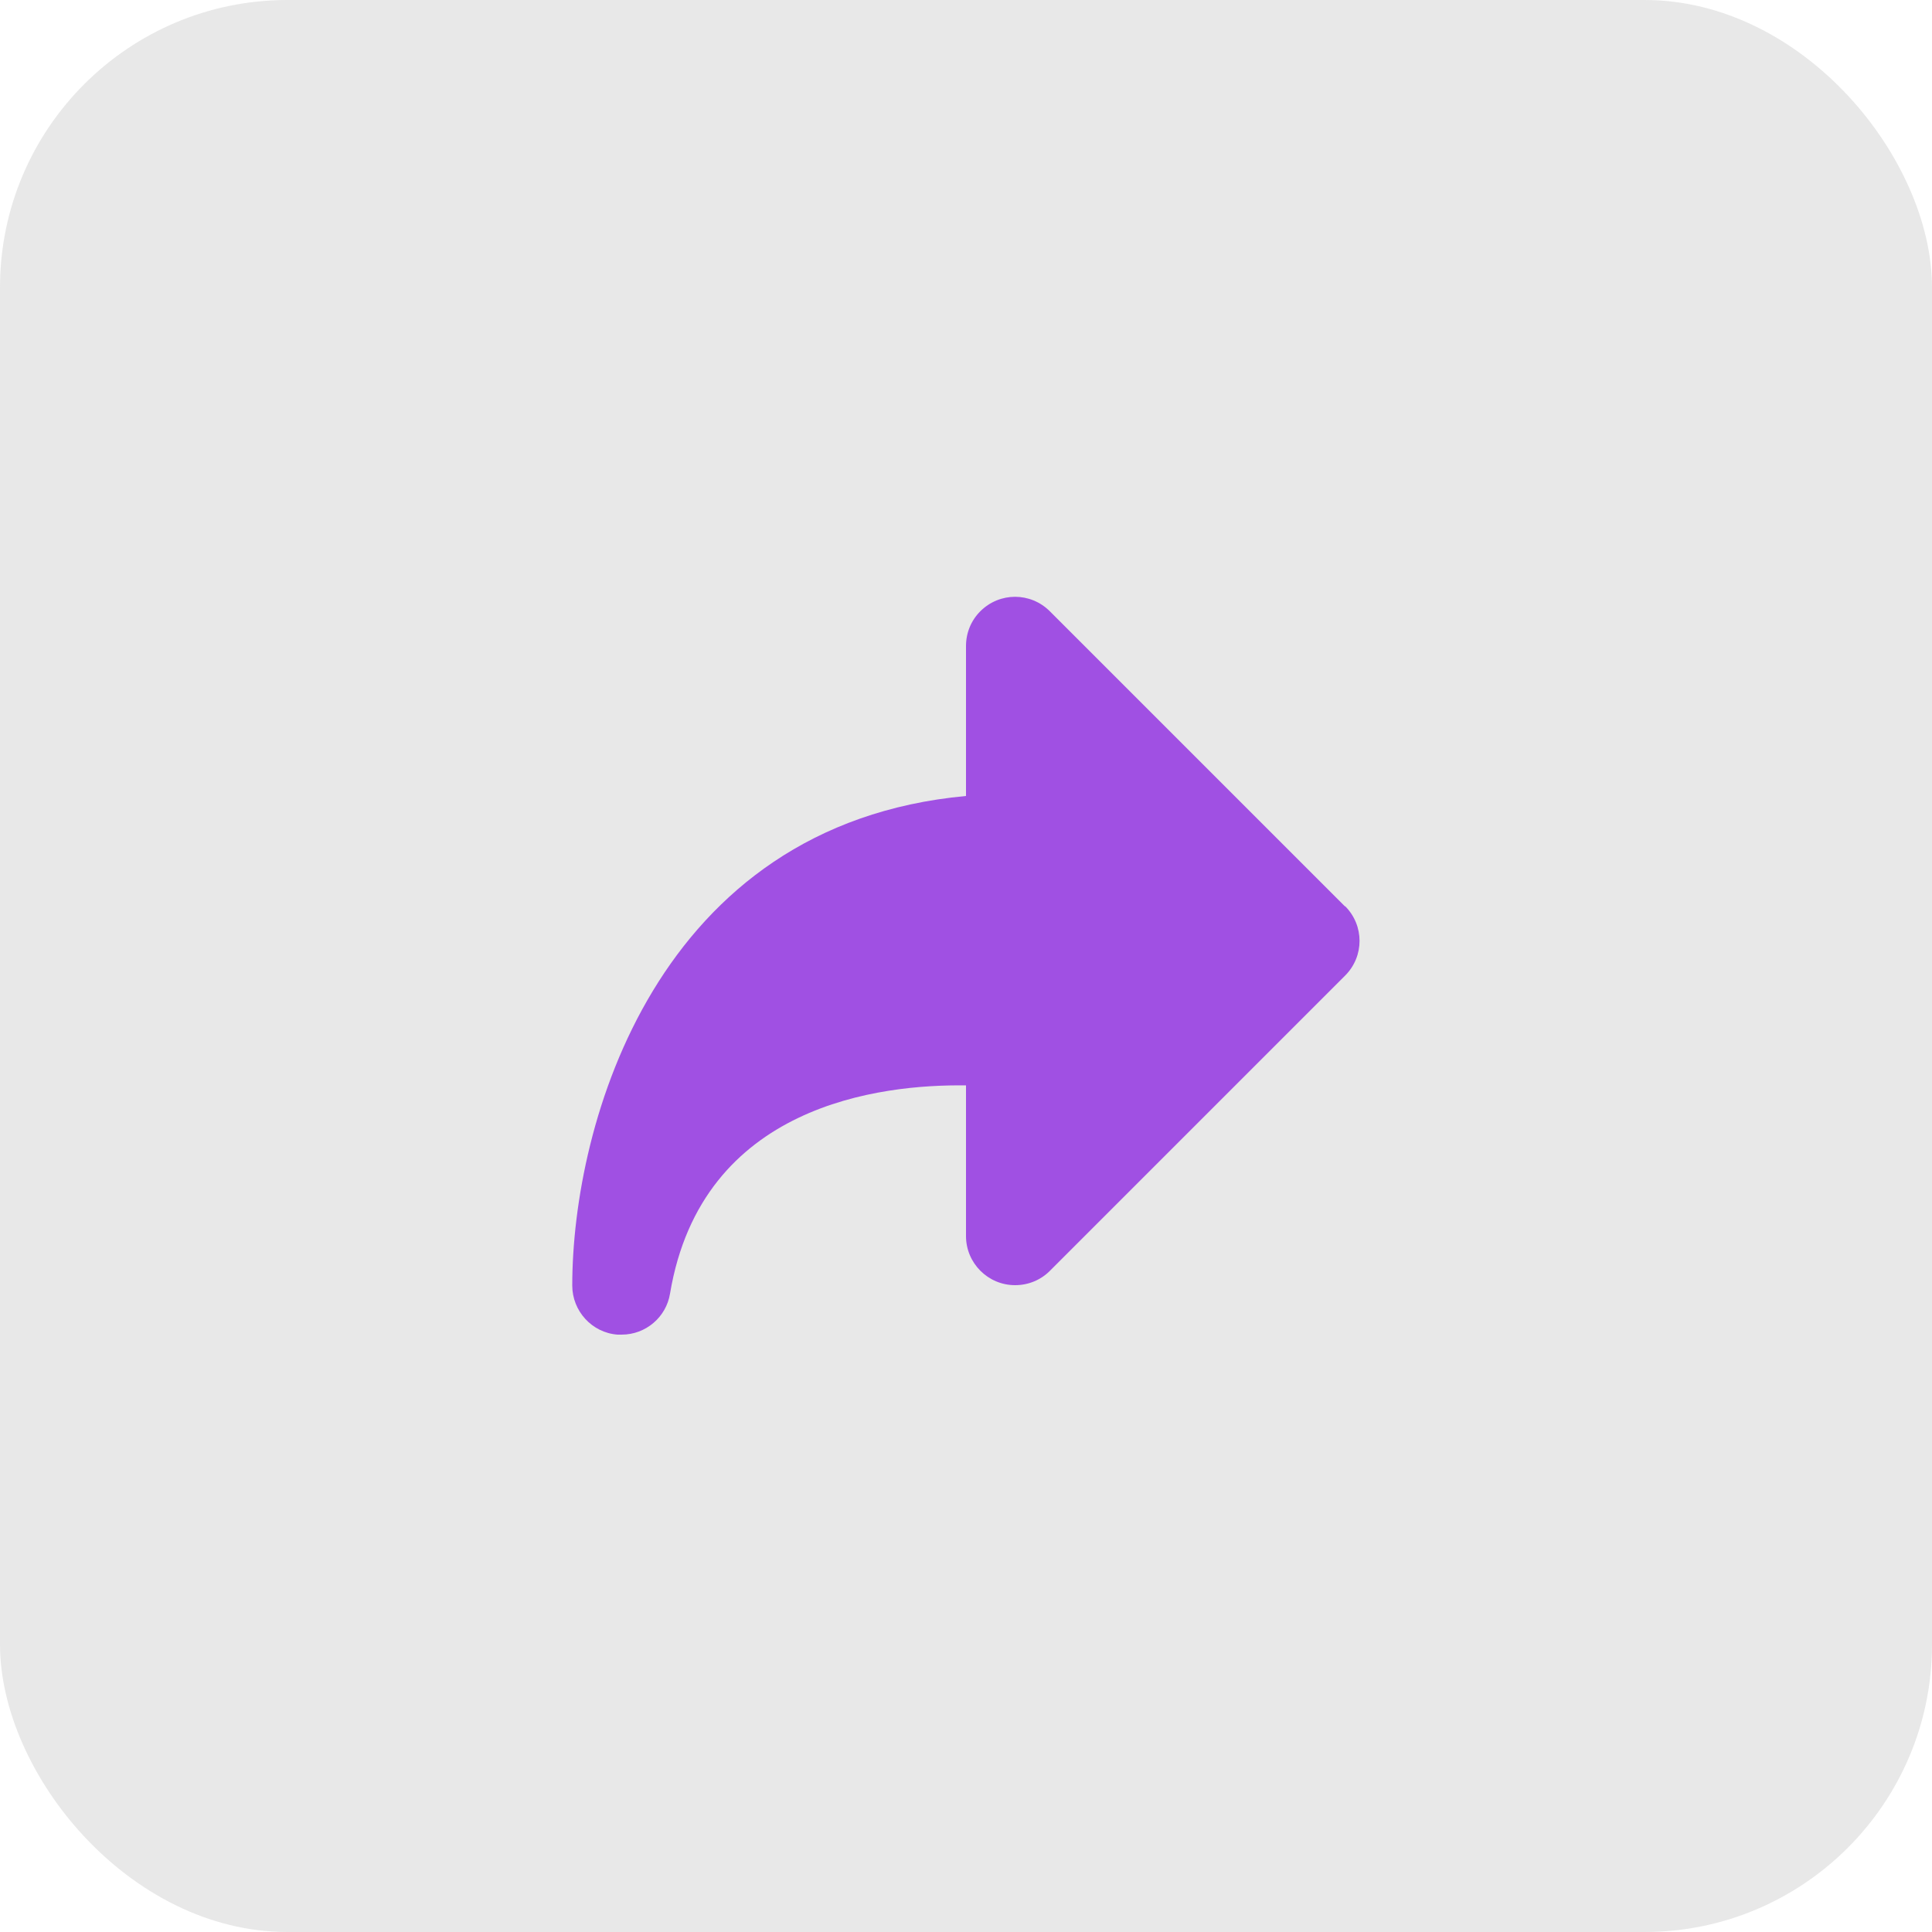 <?xml version="1.0" encoding="UTF-8"?>
<svg id="Layer_1" data-name="Layer 1" xmlns="http://www.w3.org/2000/svg" viewBox="0 0 50 50">
  <defs>
    <style>
      .cls-1 {
        fill: #8e8e8e;
        opacity: .2;
      }

      .cls-1, .cls-2 {
        stroke-width: 0px;
      }

      .cls-2 {
        fill: #a050e3;
      }
    </style>
  </defs>
  <rect class="cls-1" x="0" width="50" height="50" rx="7.44" ry="7.44"/>
  <path class="cls-2" d="M34.81,23.46l-7.64-7.64c-.5-.5-1.3-.5-1.8,0-.24.24-.37.56-.37.9v3.88c-8.02.74-10.19,8.48-10.19,12.67,0,.66.51,1.22,1.17,1.27h.11c.62,0,1.15-.45,1.25-1.06.82-4.91,5.47-5.42,7.66-5.39v3.9c0,.7.57,1.27,1.27,1.27.34,0,.66-.13.9-.37l7.64-7.64c.5-.5.5-1.3,0-1.8Z"/>
</svg>